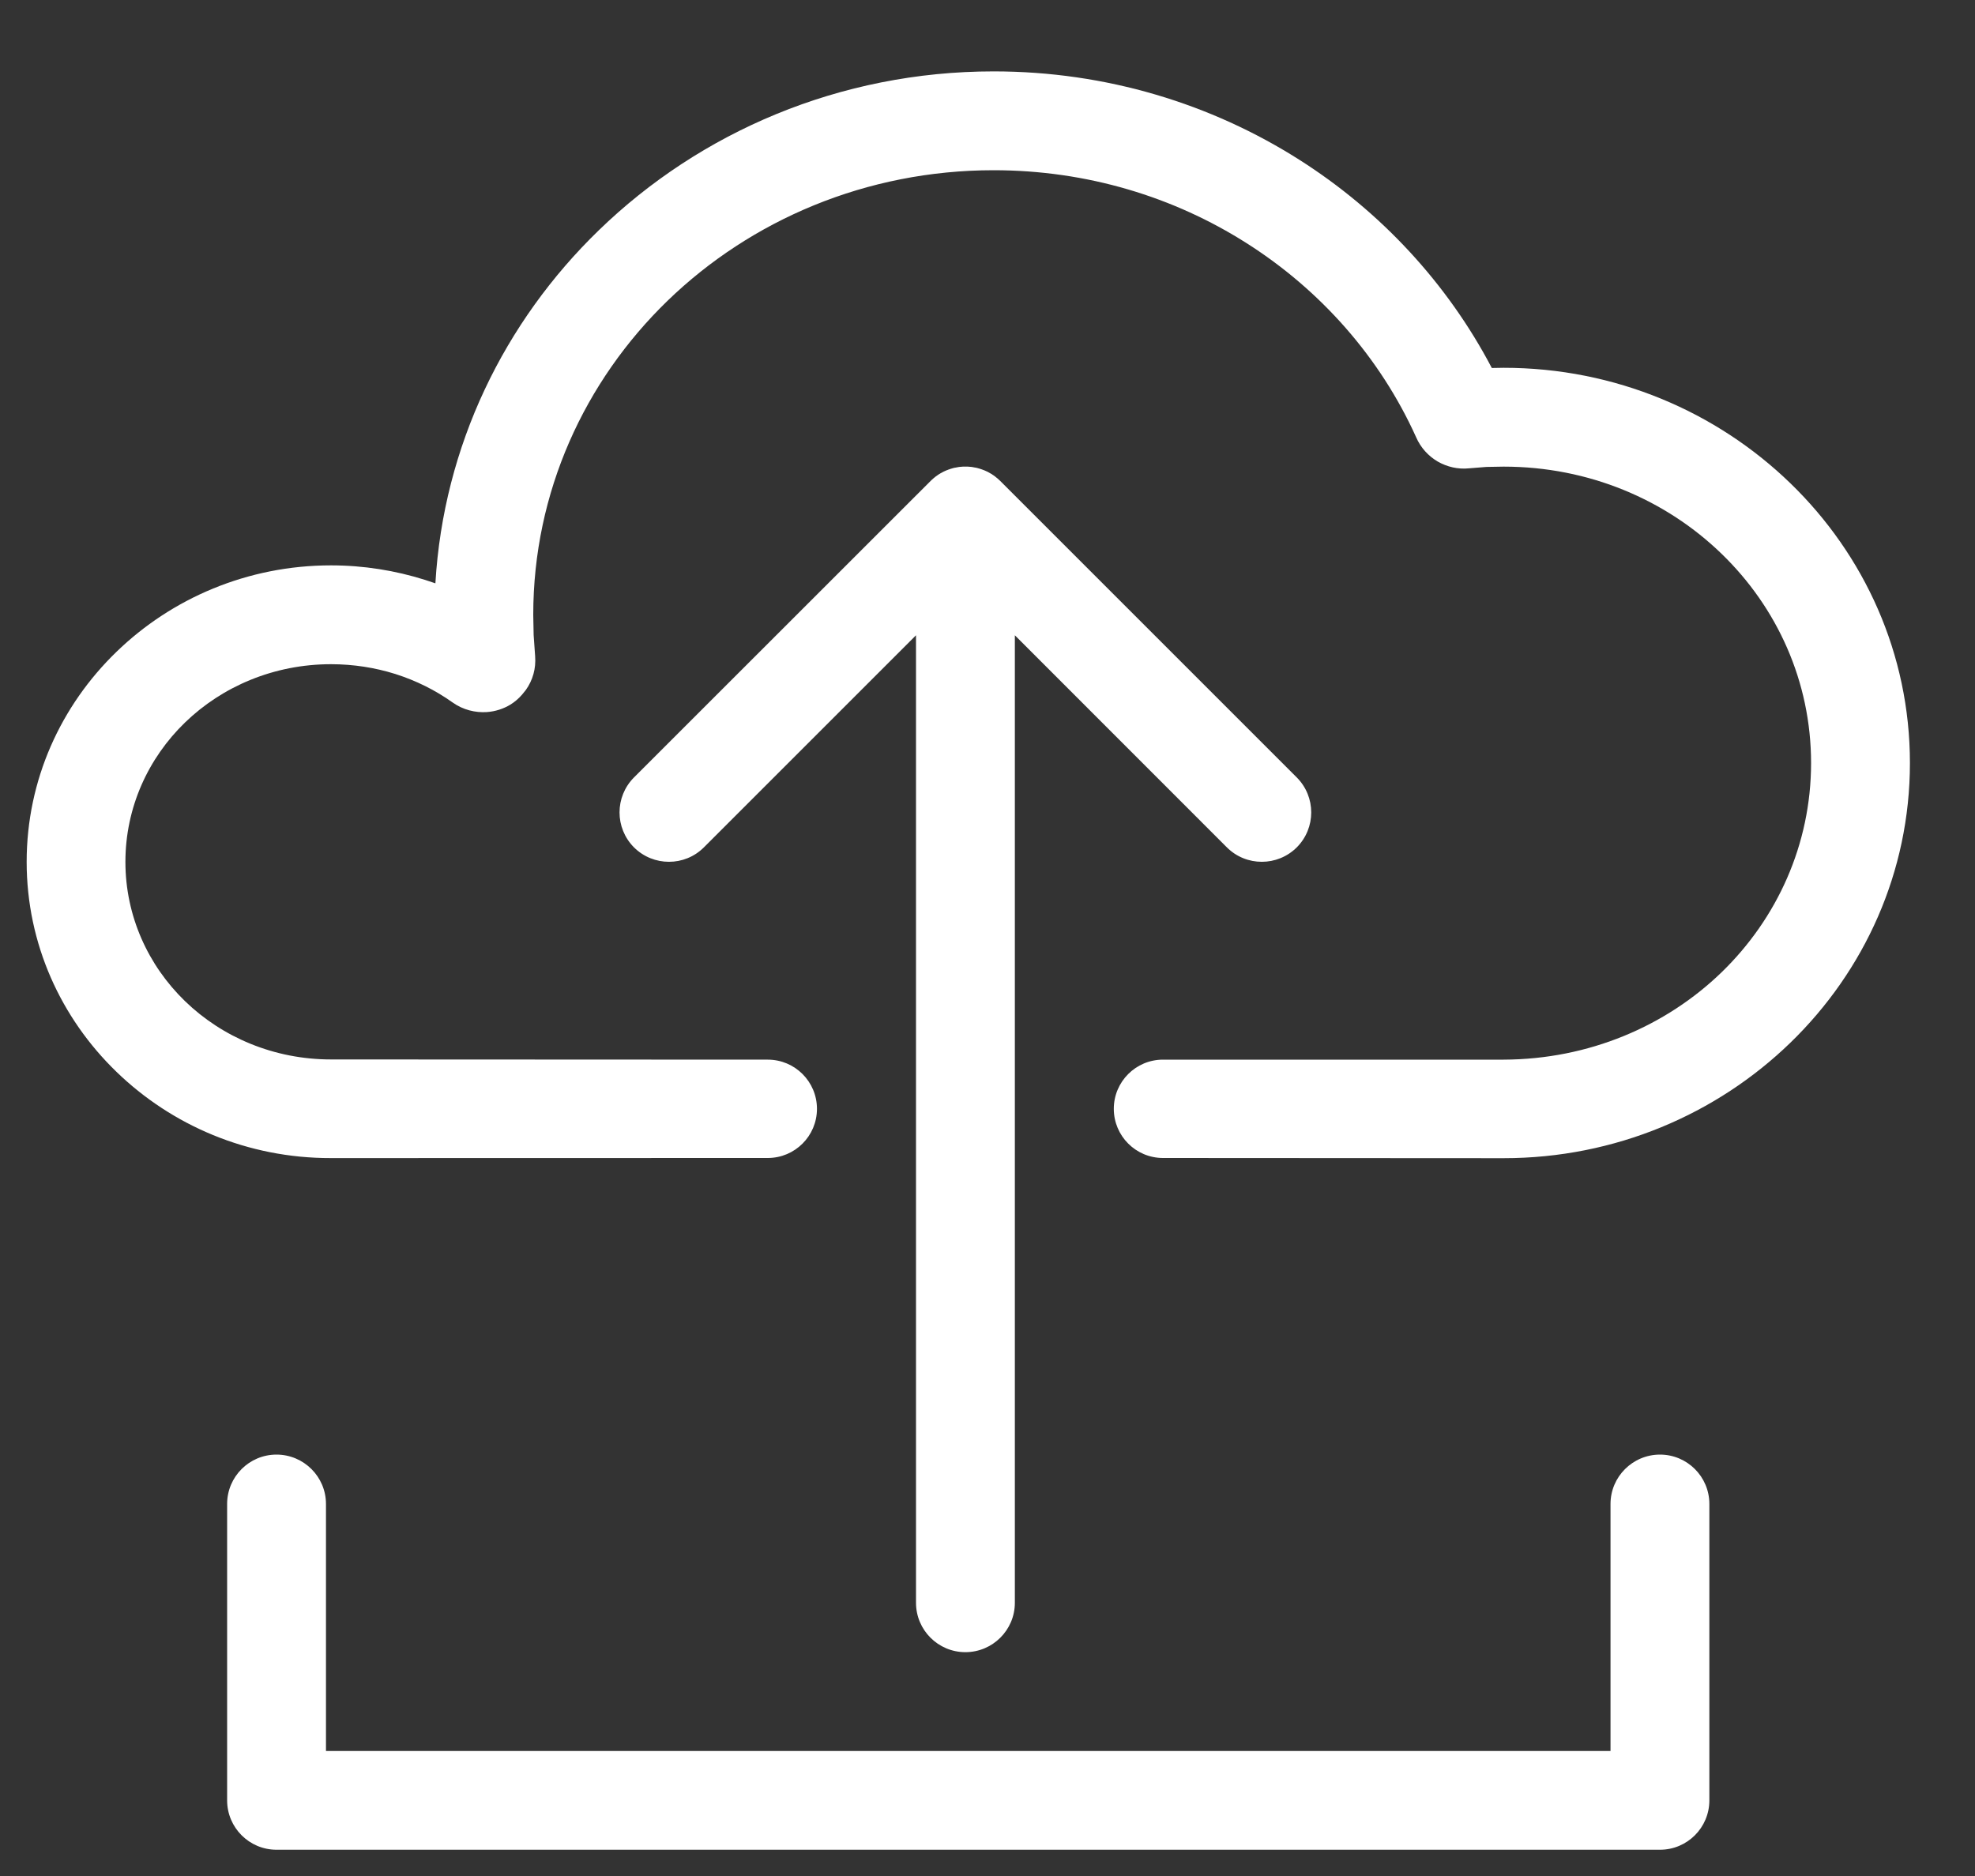 <svg width="20" height="19" viewBox="0 0 20 19" fill="none" xmlns="http://www.w3.org/2000/svg">
<rect x="0" y="0" width="20" height="19" fill="#333333" stroke="none"/>
<path fill-rule="evenodd" clip-rule="evenodd" d="M2.3 15.232C2.3 14.956 2.524 14.732 2.8 14.732C3.076 14.732 3.301 14.956 3.301 15.232V17.734H16.309V15.232C16.309 14.956 16.534 14.732 16.81 14.732C17.086 14.732 17.31 14.956 17.31 15.232V18.234C17.31 18.51 17.086 18.734 16.81 18.734H2.8C2.524 18.734 2.3 18.51 2.3 18.234V15.232ZM7.775 10.732C8.05 10.732 8.273 10.955 8.273 11.23C8.273 11.505 8.05 11.728 7.775 11.728L3.352 11.729C2.505 11.731 1.737 11.396 1.179 10.855C0.617 10.311 0.27 9.559 0.27 8.729C0.27 7.898 0.617 7.146 1.179 6.602C1.737 6.061 2.505 5.726 3.352 5.726C3.683 5.726 4.003 5.778 4.304 5.873L4.409 5.908C4.491 4.514 5.108 3.258 6.064 2.332C7.089 1.338 8.503 0.723 10.062 0.723C11.203 0.723 12.266 1.052 13.156 1.617C13.98 2.14 14.656 2.868 15.107 3.727L15.227 3.725C16.358 3.725 17.385 4.172 18.13 4.894C18.878 5.618 19.341 6.621 19.341 7.728C19.341 8.834 18.878 9.836 18.13 10.561C17.385 11.283 16.358 11.73 15.227 11.73L11.777 11.728C11.502 11.728 11.279 11.505 11.279 11.23C11.279 10.955 11.502 10.732 11.777 10.732H15.227C16.09 10.729 16.871 10.392 17.434 9.847C17.994 9.304 18.34 8.554 18.34 7.728C18.34 6.9 17.994 6.151 17.434 5.609C16.871 5.063 16.091 4.726 15.227 4.726L15.053 4.729L14.878 4.743C14.765 4.755 14.655 4.729 14.56 4.675C14.466 4.62 14.386 4.535 14.339 4.425C13.976 3.622 13.375 2.939 12.621 2.461C11.887 1.995 11.008 1.724 10.062 1.724C8.771 1.724 7.603 2.23 6.76 3.046C5.92 3.86 5.4 4.985 5.4 6.227L5.404 6.432L5.419 6.644C5.429 6.772 5.395 6.889 5.325 6.988L5.286 7.036C5.253 7.074 5.214 7.108 5.169 7.136C5.1 7.178 5.017 7.206 4.928 7.212C4.815 7.219 4.69 7.191 4.581 7.113C4.41 6.991 4.214 6.893 4.003 6.826C3.799 6.762 3.58 6.727 3.352 6.727C2.773 6.727 2.25 6.953 1.874 7.317C1.501 7.678 1.27 8.178 1.27 8.729C1.27 9.279 1.501 9.779 1.874 10.14C2.25 10.504 2.773 10.73 3.352 10.73L7.775 10.732ZM10.277 6.434V16.233C10.277 16.509 10.052 16.733 9.776 16.733C9.5 16.733 9.276 16.509 9.276 16.233V6.434L7.128 8.582C6.933 8.777 6.616 8.777 6.42 8.582C6.225 8.386 6.225 8.07 6.42 7.874L9.423 4.872L9.431 4.864L9.432 4.863L9.44 4.856L9.449 4.848L9.451 4.846L9.458 4.84L9.46 4.838L9.468 4.833L9.47 4.83L9.477 4.825L9.487 4.818L9.491 4.815L9.497 4.811L9.501 4.808L9.507 4.804L9.512 4.801L9.517 4.798L9.527 4.792L9.533 4.789L9.538 4.786L9.544 4.783L9.549 4.78L9.555 4.777L9.559 4.775L9.566 4.772L9.57 4.77L9.577 4.767L9.582 4.765L9.588 4.762L9.593 4.761L9.599 4.758L9.604 4.756L9.611 4.754L9.616 4.752L9.622 4.75L9.634 4.746L9.639 4.745L9.645 4.743L9.651 4.741L9.657 4.74L9.663 4.738L9.669 4.737L9.676 4.736L9.681 4.735L9.688 4.734L9.693 4.733L9.7 4.731H9.705L9.712 4.729H9.717L9.725 4.728H9.728L9.738 4.727H9.74L9.75 4.726H9.802L9.812 4.727H9.815L9.824 4.728H9.827L9.836 4.729H9.84L9.848 4.731H9.852L9.86 4.733L9.865 4.734L9.872 4.735L9.877 4.736L9.884 4.737L9.889 4.738L9.895 4.74L9.901 4.741L9.907 4.743L9.913 4.745L9.919 4.746L9.93 4.75L9.937 4.752L9.942 4.754L9.948 4.756L9.953 4.758L9.96 4.761L9.965 4.762L9.971 4.765L9.976 4.767L9.982 4.77L9.987 4.772L9.993 4.775L9.998 4.777L10.004 4.78L10.009 4.783L10.015 4.786L10.02 4.789L10.025 4.792L10.036 4.798L10.041 4.801L10.046 4.804L10.051 4.808L10.056 4.811L10.062 4.815L10.066 4.818L10.076 4.825L10.082 4.83L10.085 4.833L10.092 4.838L10.094 4.84L10.102 4.846L10.104 4.848L10.112 4.856L10.121 4.863V4.864L10.13 4.872L13.132 7.874C13.327 8.07 13.327 8.386 13.132 8.582C12.936 8.777 12.619 8.777 12.424 8.582L10.277 6.434Z" fill="#FFFFFF"/>
</svg>
